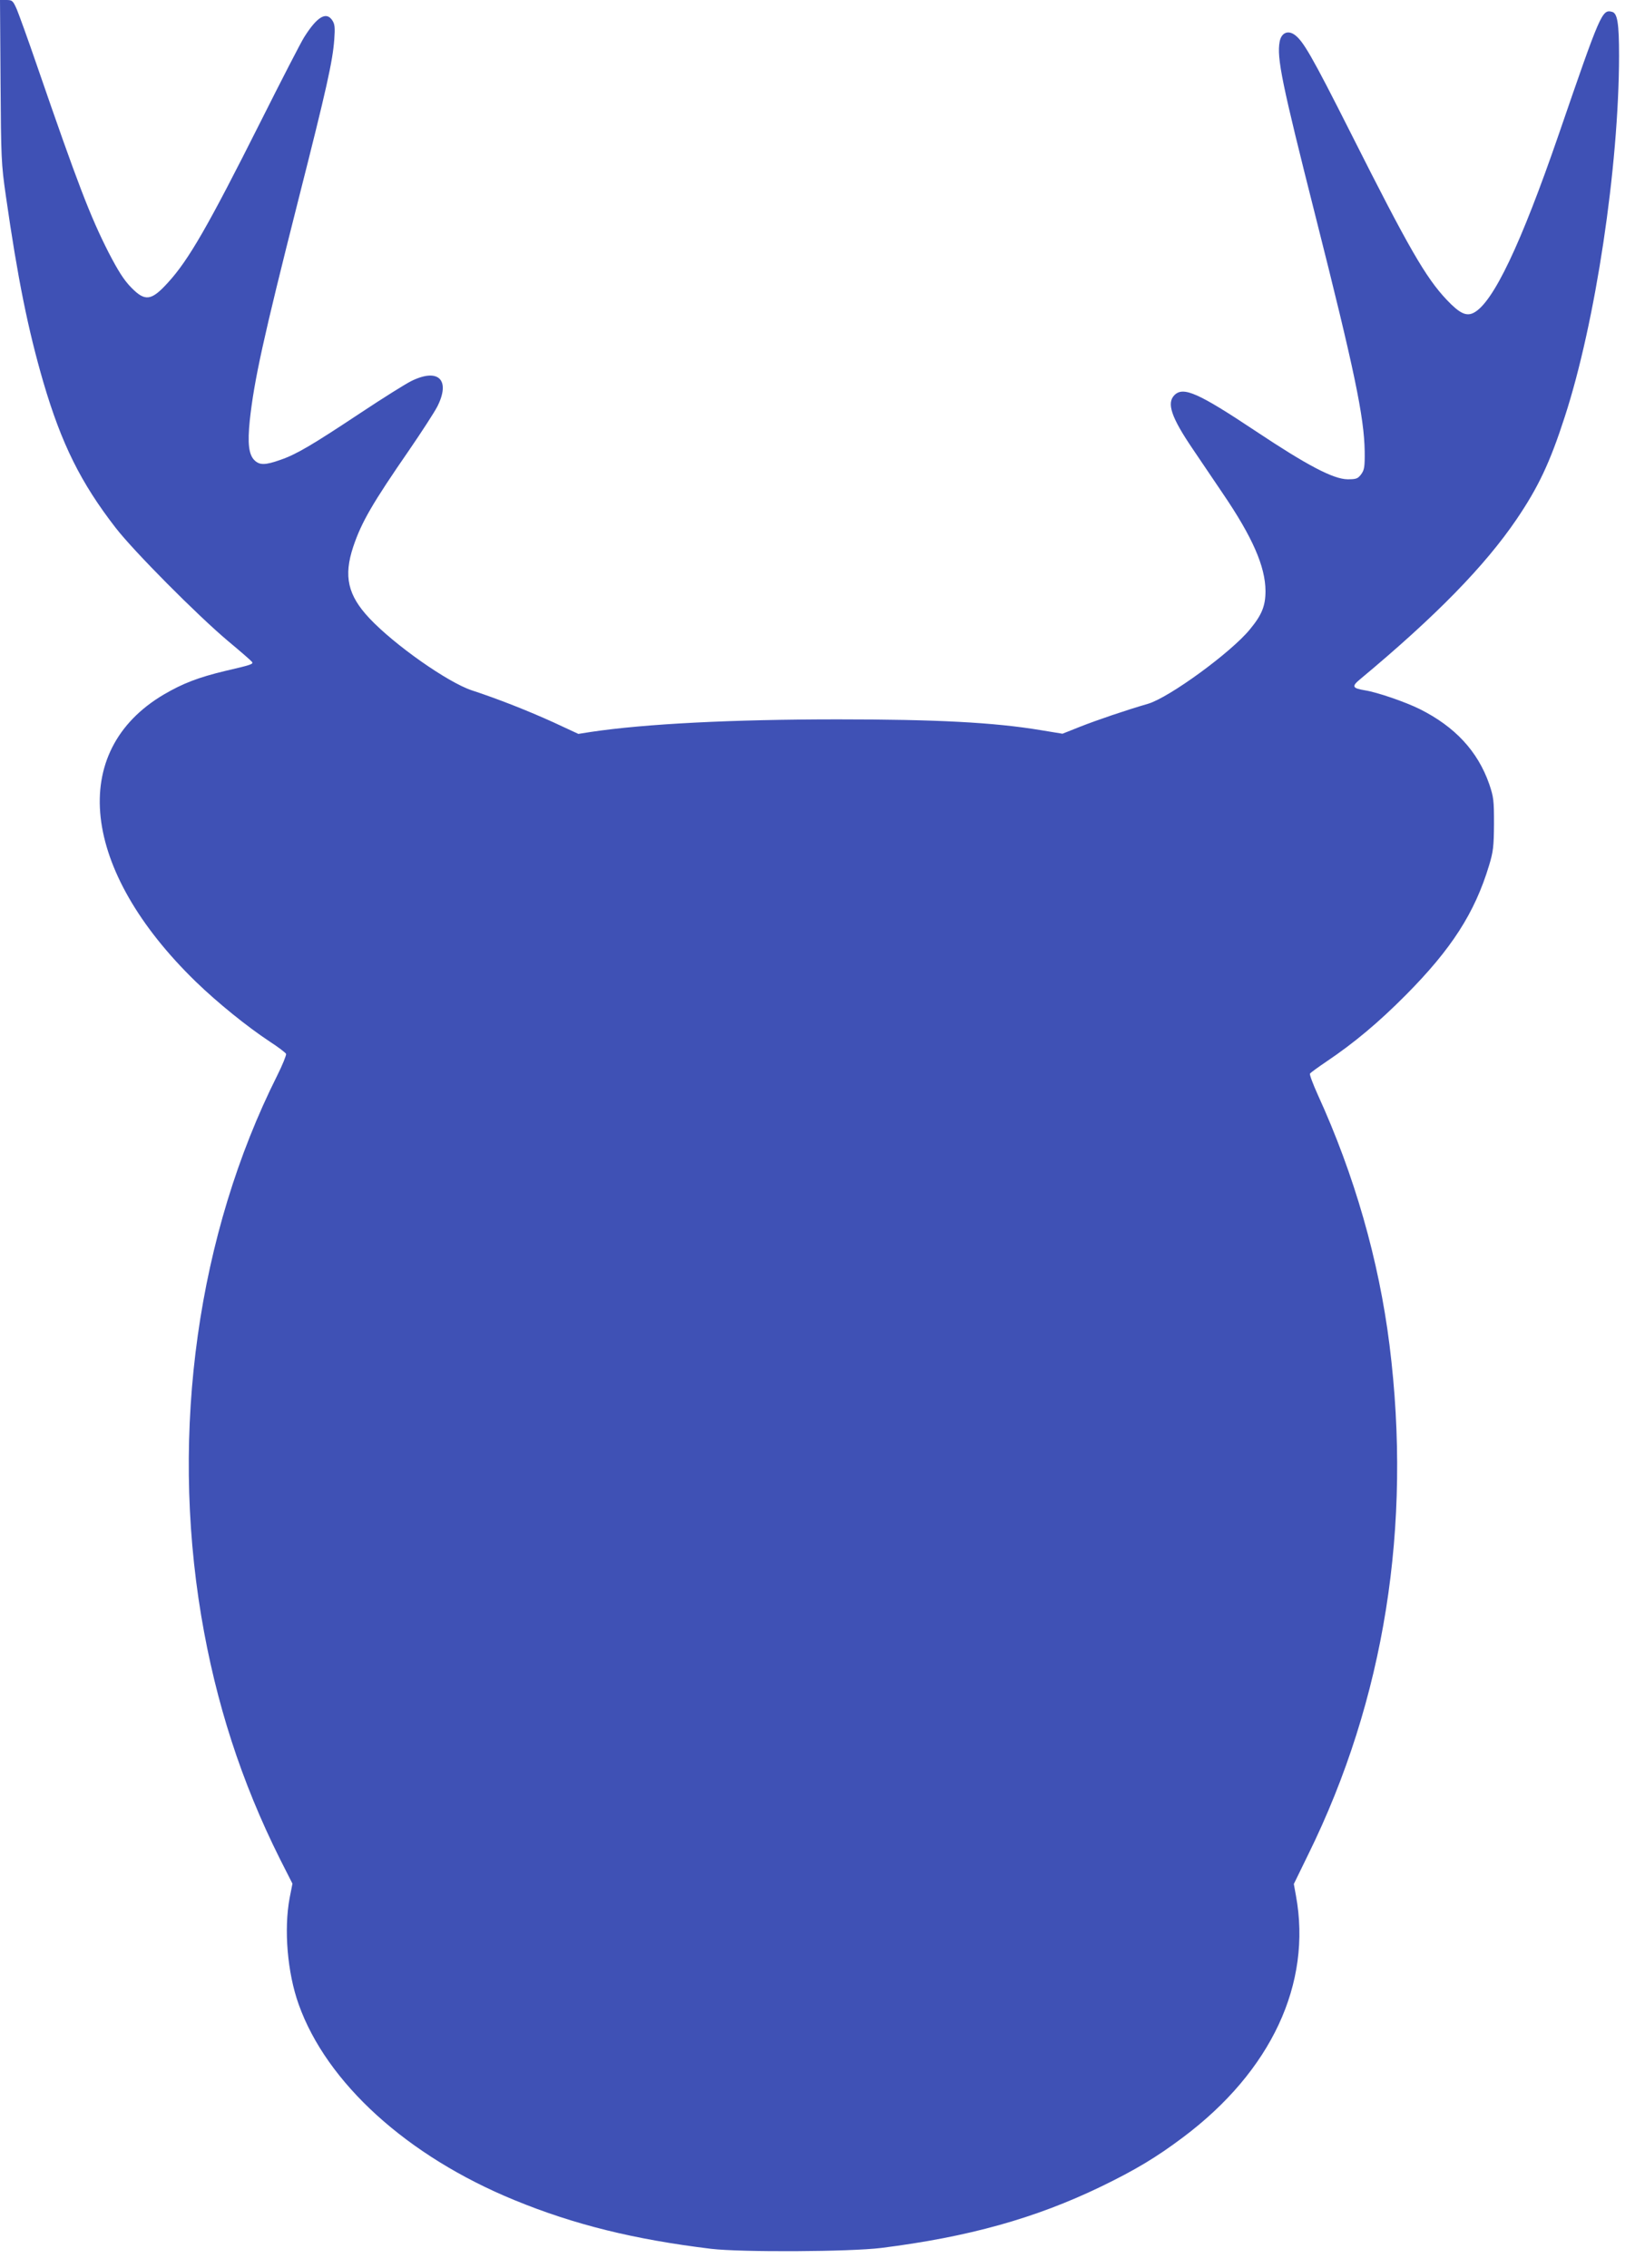 <?xml version="1.0" standalone="no"?>
<!DOCTYPE svg PUBLIC "-//W3C//DTD SVG 20010904//EN"
 "http://www.w3.org/TR/2001/REC-SVG-20010904/DTD/svg10.dtd">
<svg version="1.0" xmlns="http://www.w3.org/2000/svg"
 width="923pt" height="1280pt" viewBox="0 0 923 1280"
 preserveAspectRatio="xMidYMid meet">
<g transform="translate(0,1280) scale(0.1,-0.1)"
fill="#3f51b5" stroke="none">
<path d="M3 12343 c3 -437 4 -467 30 -648 67 -468 125 -754 212 -1053 102
-347 211 -567 408 -821 103 -133 460 -492 632 -637 72 -60 133 -113 137 -119
10 -13 -1 -17 -152 -52 -150 -36 -238 -70 -344 -132 -544 -320 -470 -991 180
-1622 124 -120 289 -253 416 -337 48 -31 90 -63 93 -70 2 -7 -20 -62 -50 -122
-449 -895 -604 -2001 -429 -3050 82 -489 226 -935 444 -1371 l71 -140 -16 -81
c-33 -177 -13 -421 51 -600 158 -444 613 -857 1218 -1105 336 -138 674 -222
1111 -275 171 -20 781 -17 960 5 493 62 869 167 1240 346 194 94 314 166 463
278 499 374 729 868 638 1364 l-12 66 81 166 c431 875 587 1856 459 2877 -60
478 -198 959 -405 1412 -27 60 -47 113 -44 119 4 5 46 36 95 69 153 103 291
218 446 374 258 260 389 463 470 731 24 79 27 107 28 235 0 134 -2 151 -27
225 -65 186 -194 324 -392 423 -83 41 -240 95 -310 106 -72 12 -76 22 -25 64
425 354 702 637 882 902 122 180 188 319 271 576 174 533 306 1412 307 2039 0
182 -9 240 -39 248 -57 15 -64 -1 -302 -693 -214 -621 -370 -948 -479 -1005
-42 -22 -80 -4 -152 72 -119 125 -217 296 -538 933 -227 450 -275 533 -325
566 -37 24 -72 7 -81 -41 -17 -91 12 -233 201 -980 221 -874 276 -1138 279
-1332 1 -89 -2 -105 -20 -130 -19 -25 -28 -28 -77 -28 -80 1 -227 78 -517 271
-326 217 -410 254 -460 204 -45 -45 -18 -125 102 -302 40 -59 117 -173 171
-253 168 -247 240 -412 241 -550 0 -84 -20 -135 -88 -217 -106 -130 -456 -385
-575 -420 -124 -36 -286 -91 -385 -130 l-98 -39 -122 20 c-264 44 -590 61
-1146 61 -596 0 -1088 -25 -1395 -71 l-70 -11 -140 65 c-143 65 -315 133 -462
181 -135 45 -435 255 -578 407 -122 130 -146 237 -91 403 47 140 109 246 316
546 70 102 142 213 159 246 76 151 5 219 -148 143 -34 -17 -163 -98 -285 -179
-273 -181 -362 -234 -452 -265 -87 -31 -119 -31 -148 -2 -32 32 -39 95 -26
224 25 228 74 454 275 1248 159 626 193 779 202 902 5 67 3 87 -11 108 -34 52
-86 21 -159 -95 -19 -30 -129 -244 -245 -475 -298 -593 -407 -782 -523 -909
-95 -105 -130 -109 -209 -28 -41 42 -73 93 -127 197 -104 205 -172 381 -404
1054 -50 146 -102 289 -114 318 -22 50 -26 53 -60 53 l-35 0 3 -457z"/>
</g>
</svg>
